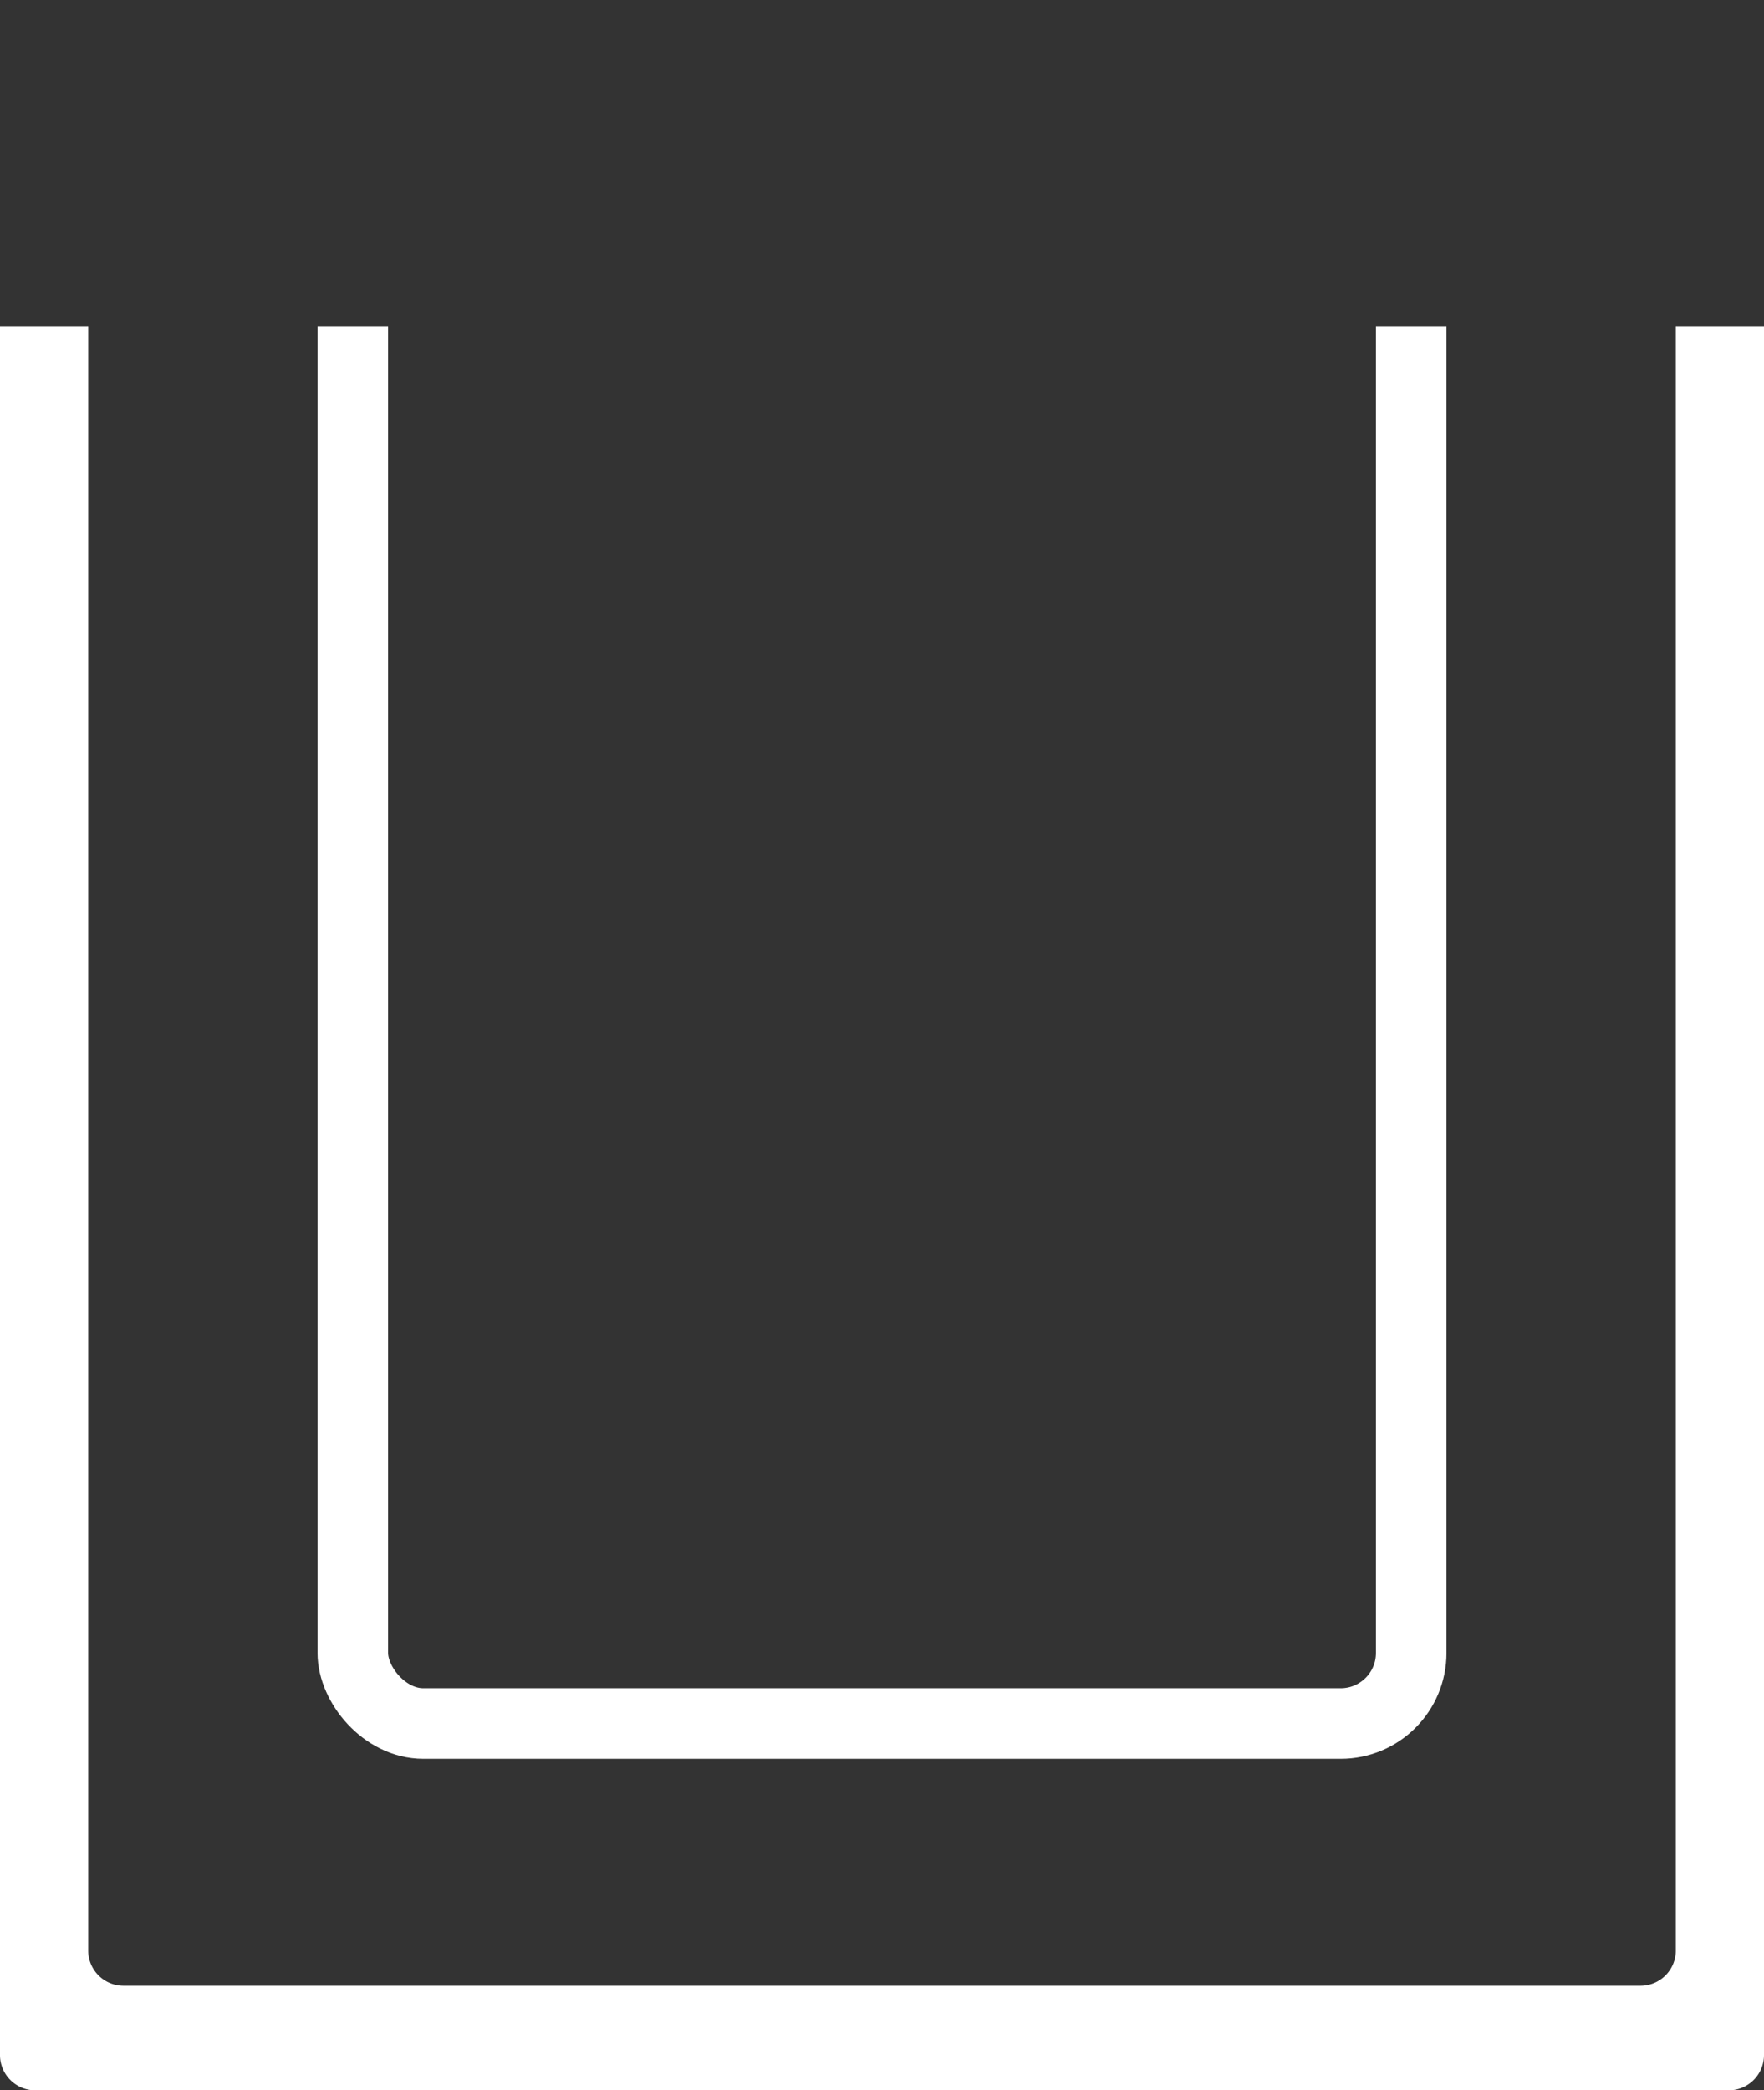 <svg id="bb244d7f-c945-4b40-b7eb-12475f1e39af" data-name="armatura" xmlns="http://www.w3.org/2000/svg" xmlns:xlink="http://www.w3.org/1999/xlink" viewBox="0 0 200 237"><rect x="0" y="0" width="200" height="237" fill="#333333" stroke="none"/><defs><style>.b3127ee4-8aa2-4a29-9de9-4a13235f9876,.e1f9024e-fe9c-4c6c-aa40-2680762f700a{fill:none;}.b69d0b12-9fef-475c-b9ff-e2d50c2f23a9{clip-path:url(#beae785b-b186-408f-9520-0917ca90e3ab);}.a89b5126-e0f9-4443-9da0-6fddedbbe0b9{fill:#fff;}.e1f9024e-fe9c-4c6c-aa40-2680762f700a{stroke:#fff;stroke-miterlimit:10;stroke-width:8px;}</style><clipPath id="beae785b-b186-408f-9520-0917ca90e3ab" transform="translate(0 37)"><rect class="b3127ee4-8aa2-4a29-9de9-4a13235f9876" width="200" height="200"/></clipPath></defs><title>armatura_dubla_white</title><g class="b69d0b12-9fef-475c-b9ff-e2d50c2f23a9"><path class="a89b5126-e0f9-4443-9da0-6fddedbbe0b9" d="M190-25.15v209.3a4,4,0,0,1-4,4H14a4,4,0,0,1-4-4V-21.15a4,4,0,0,1,4-4H190M200-33a4,4,0,0,0-4-4H4a4,4,0,0,0-4,4V196a4,4,0,0,0,4,4H196a4,4,0,0,0,4-4Z" transform="translate(0 37)"/><rect class="e1f9024e-fe9c-4c6c-aa40-2680762f700a" x="40" y="5.01" width="120" height="190.4" rx="8"/></g></svg>